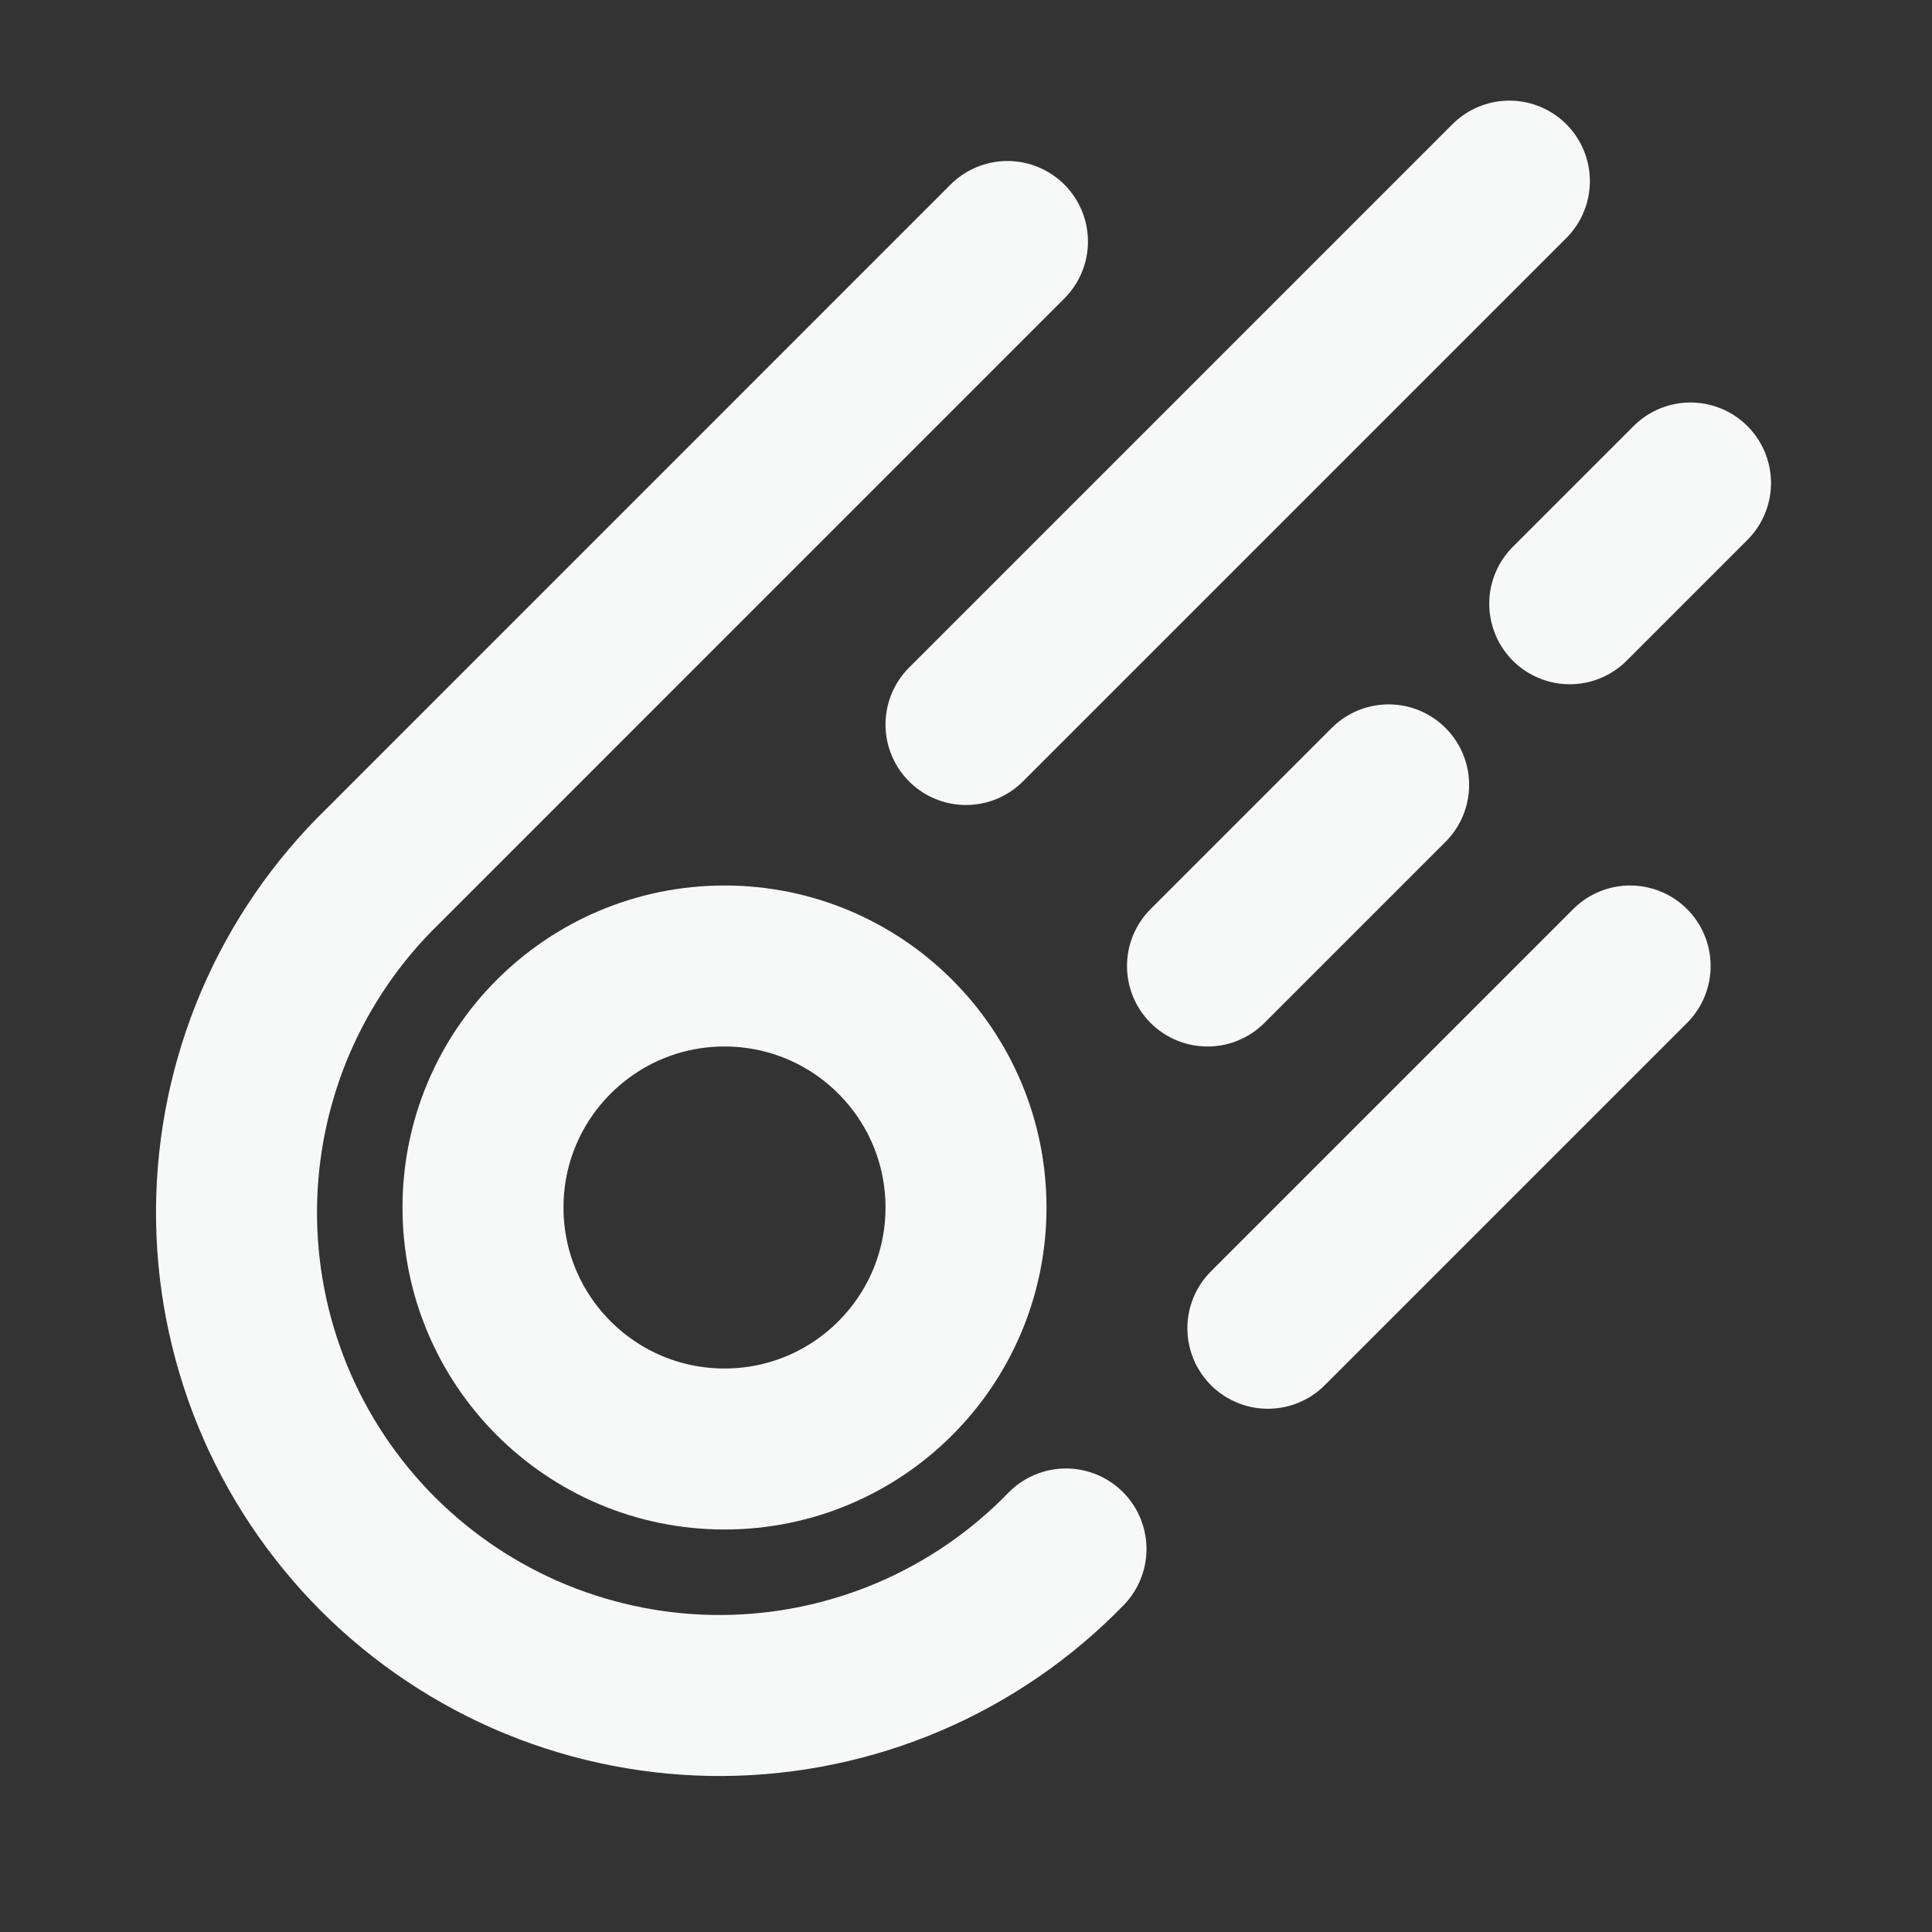 <svg width="24" height="24" viewBox="0 0 24 24" fill="none" xmlns="http://www.w3.org/2000/svg">
<rect x="0" y="0" width="24" height="24" fill="#333333" stroke="none"/>
<g clip-path="url(#clip0_137_11)">
<path d="M9 18C10.657 18 12 16.657 12 15C12 13.343 10.657 12 9 12C7.343 12 6 13.343 6 15C6 16.657 7.343 18 9 18Z" stroke="#F7F8F8" stroke-width="2" stroke-linecap="round" stroke-linejoin="round"/>
<path d="M15.75 16.5L20.25 12" stroke="#F7F8F8" stroke-width="2" stroke-linecap="round" stroke-linejoin="round"/>
<path d="M15 12L17.25 9.75" stroke="#F7F8F8" stroke-width="2" stroke-linecap="round" stroke-linejoin="round"/>
<path d="M19.5 7.5L21 6" stroke="#F7F8F8" stroke-width="2" stroke-linecap="round" stroke-linejoin="round"/>
<path d="M12 9L18.75 2.25" stroke="#F7F8F8" stroke-width="2" stroke-linecap="round" stroke-linejoin="round"/>
<path d="M13.242 19.242C12.688 19.813 12.026 20.267 11.295 20.58C10.563 20.892 9.777 21.056 8.982 21.062C8.187 21.068 7.398 20.915 6.662 20.614C5.926 20.312 5.258 19.867 4.695 19.305C4.133 18.742 3.688 18.074 3.386 17.338C3.085 16.602 2.932 15.813 2.938 15.018C2.944 14.223 3.108 13.437 3.42 12.705C3.733 11.974 4.187 11.312 4.758 10.758L12.515 3" stroke="#F7F8F8" stroke-width="2" stroke-linecap="round" stroke-linejoin="round"/>
</g>
<defs>
<clipPath id="clip0_137_11">
<rect width="24" height="24" fill="white"/>
</clipPath>
</defs>
</svg>
